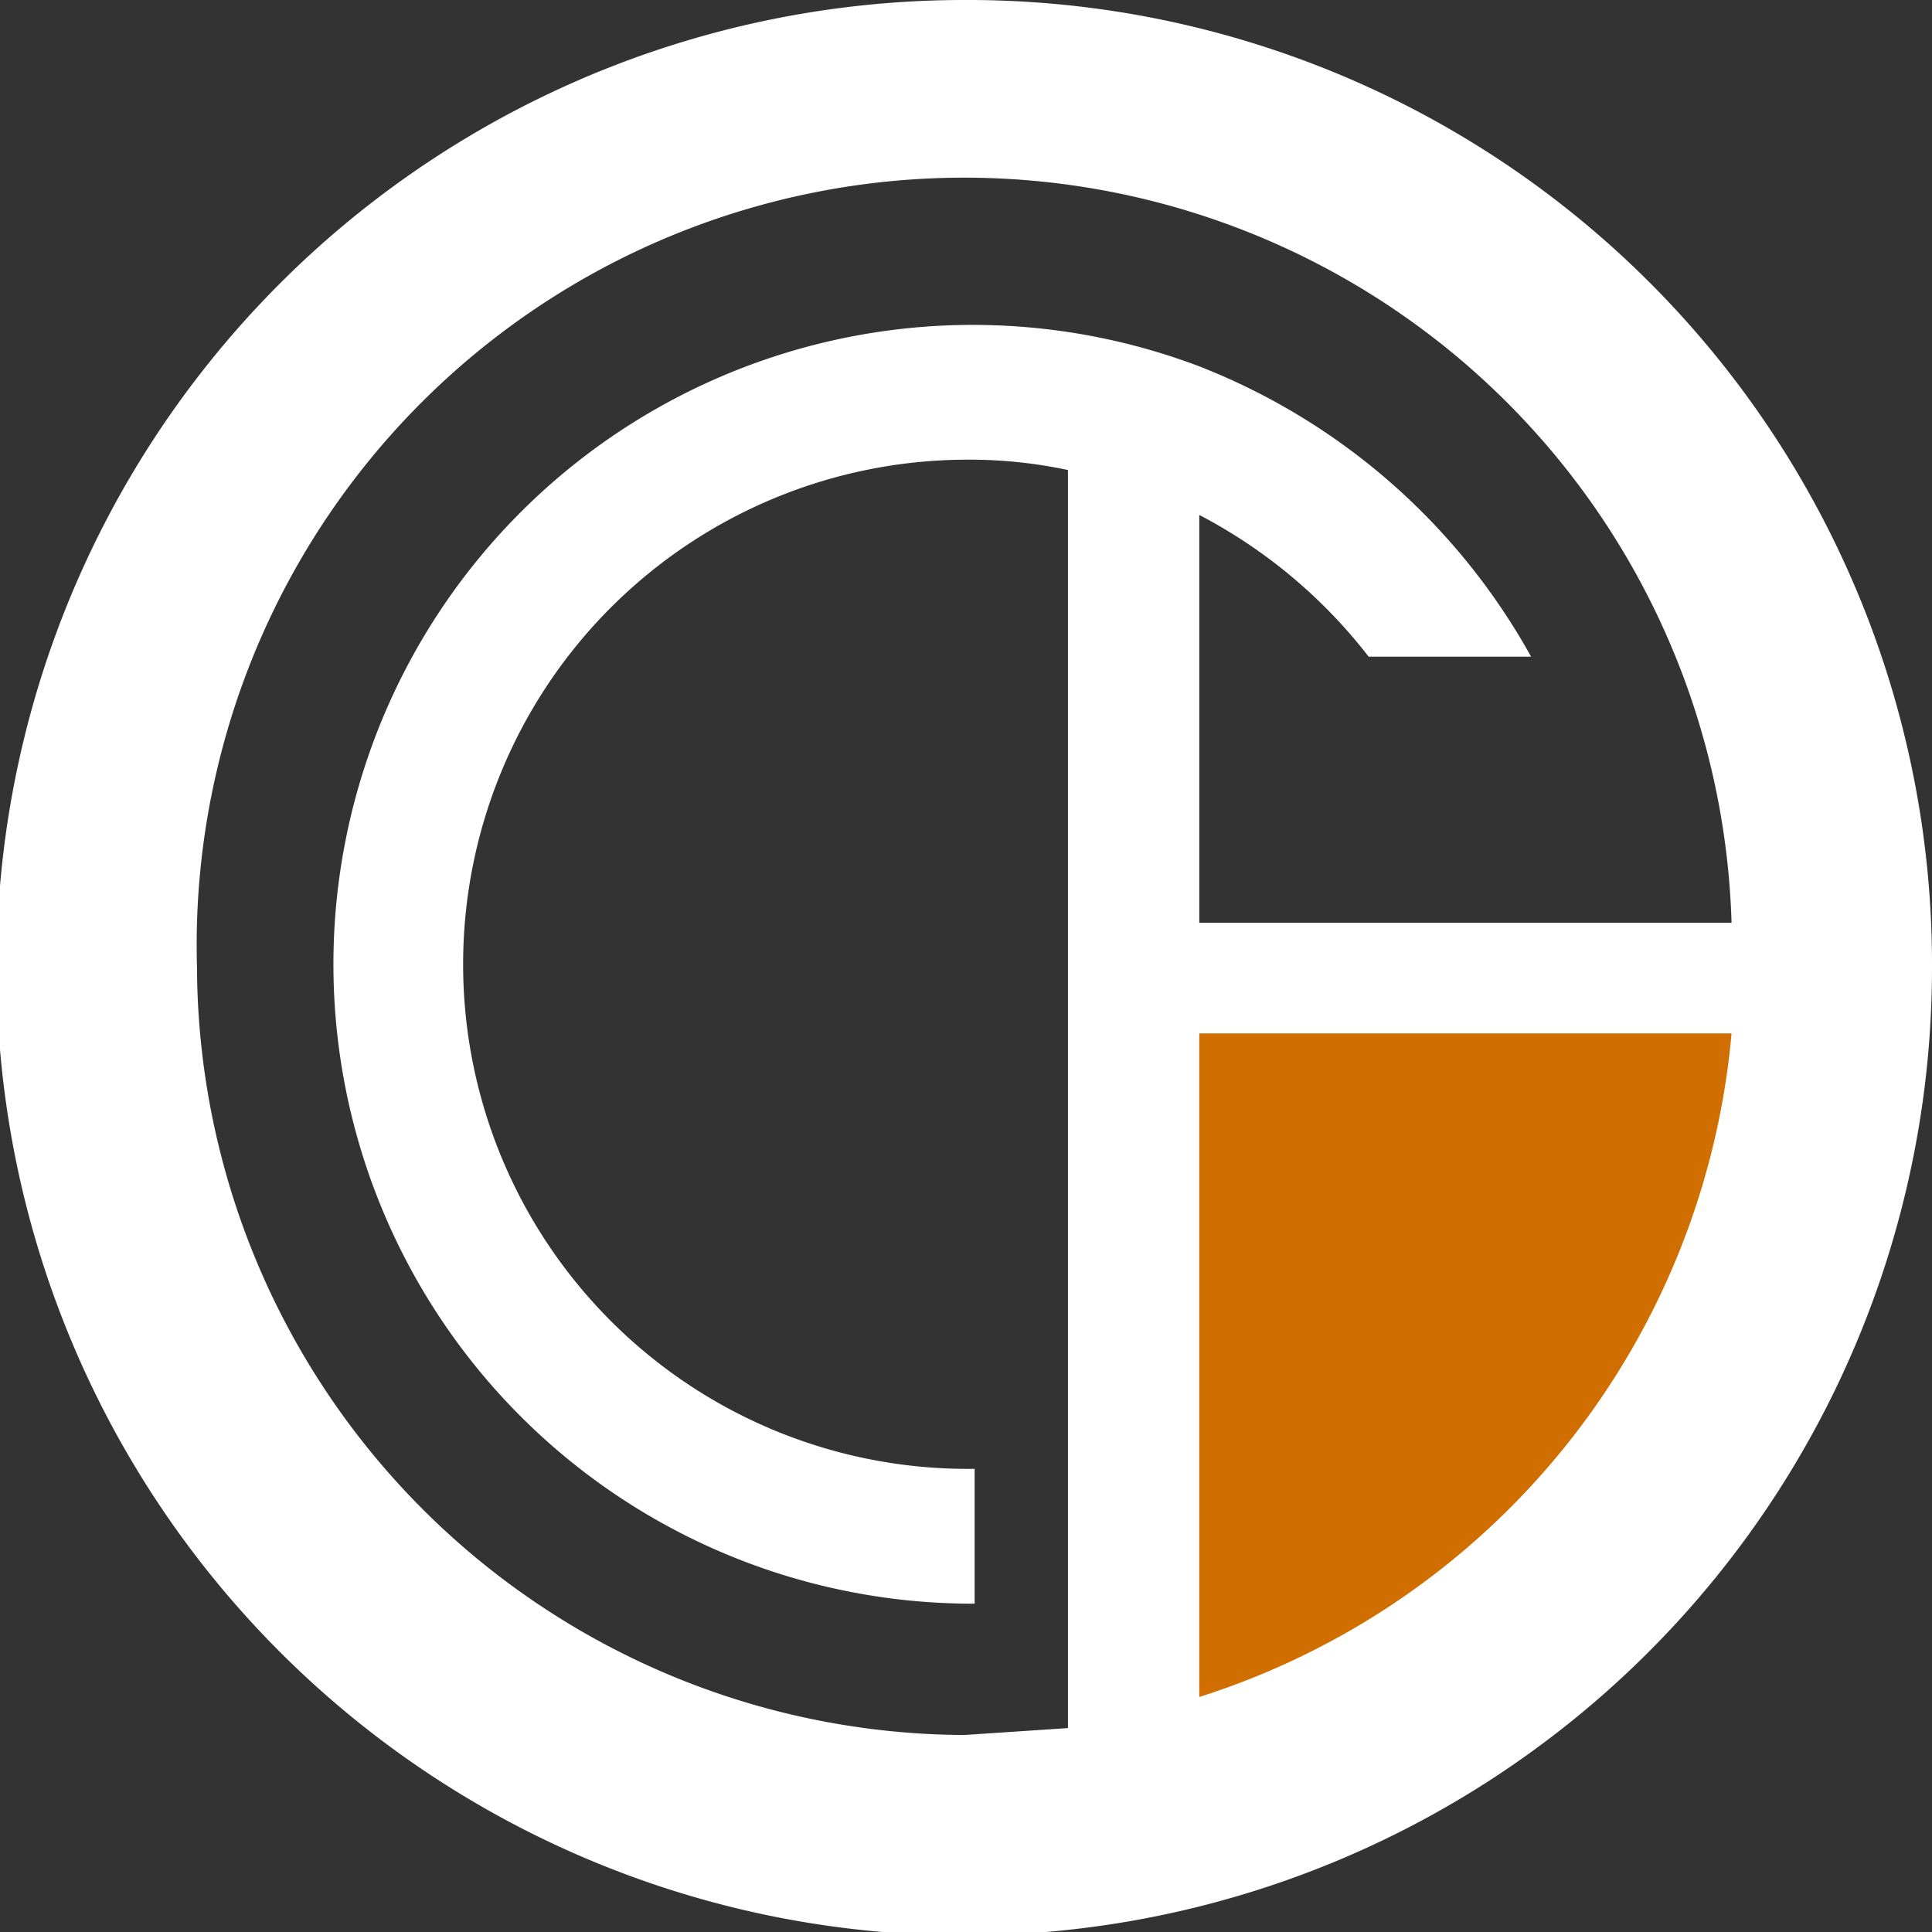 <svg xmlns="http://www.w3.org/2000/svg" viewBox="0 0 55.9 55.9"><rect x="0" y="0" width="55.9" height="55.9" fill="#333333" stroke="none"/><g id="Calque_4" data-name="Calque 4"><path d="M348.5,426.8a21.4,21.4,0,0,0,17.9-21.2H348.5Z" transform="translate(-315.2 -376.5)" style="fill:#d06f00"/><path d="M343.1,376.5a28,28,0,1,0,28,28A27.9,27.9,0,0,0,343.1,376.5Zm-22.2,28a22.2,22.2,0,0,1,44.4-1.3H349.9V391.4a14.9,14.9,0,0,1,4.9,4.1h4.7a18.8,18.8,0,0,0-9.6-8.4h0a18.5,18.5,0,1,0-6.7,35.8h.2V419h-.2a14.6,14.6,0,1,1,0-29.2,13.6,13.6,0,0,1,2.9.3v36.4l-3,.2A22.3,22.3,0,0,1,320.9,404.5Zm29,21.1V406.4h15.4A22.2,22.2,0,0,1,349.9,425.6Z" transform="translate(-315.2 -376.5)" style="fill:#fff"/></g></svg>